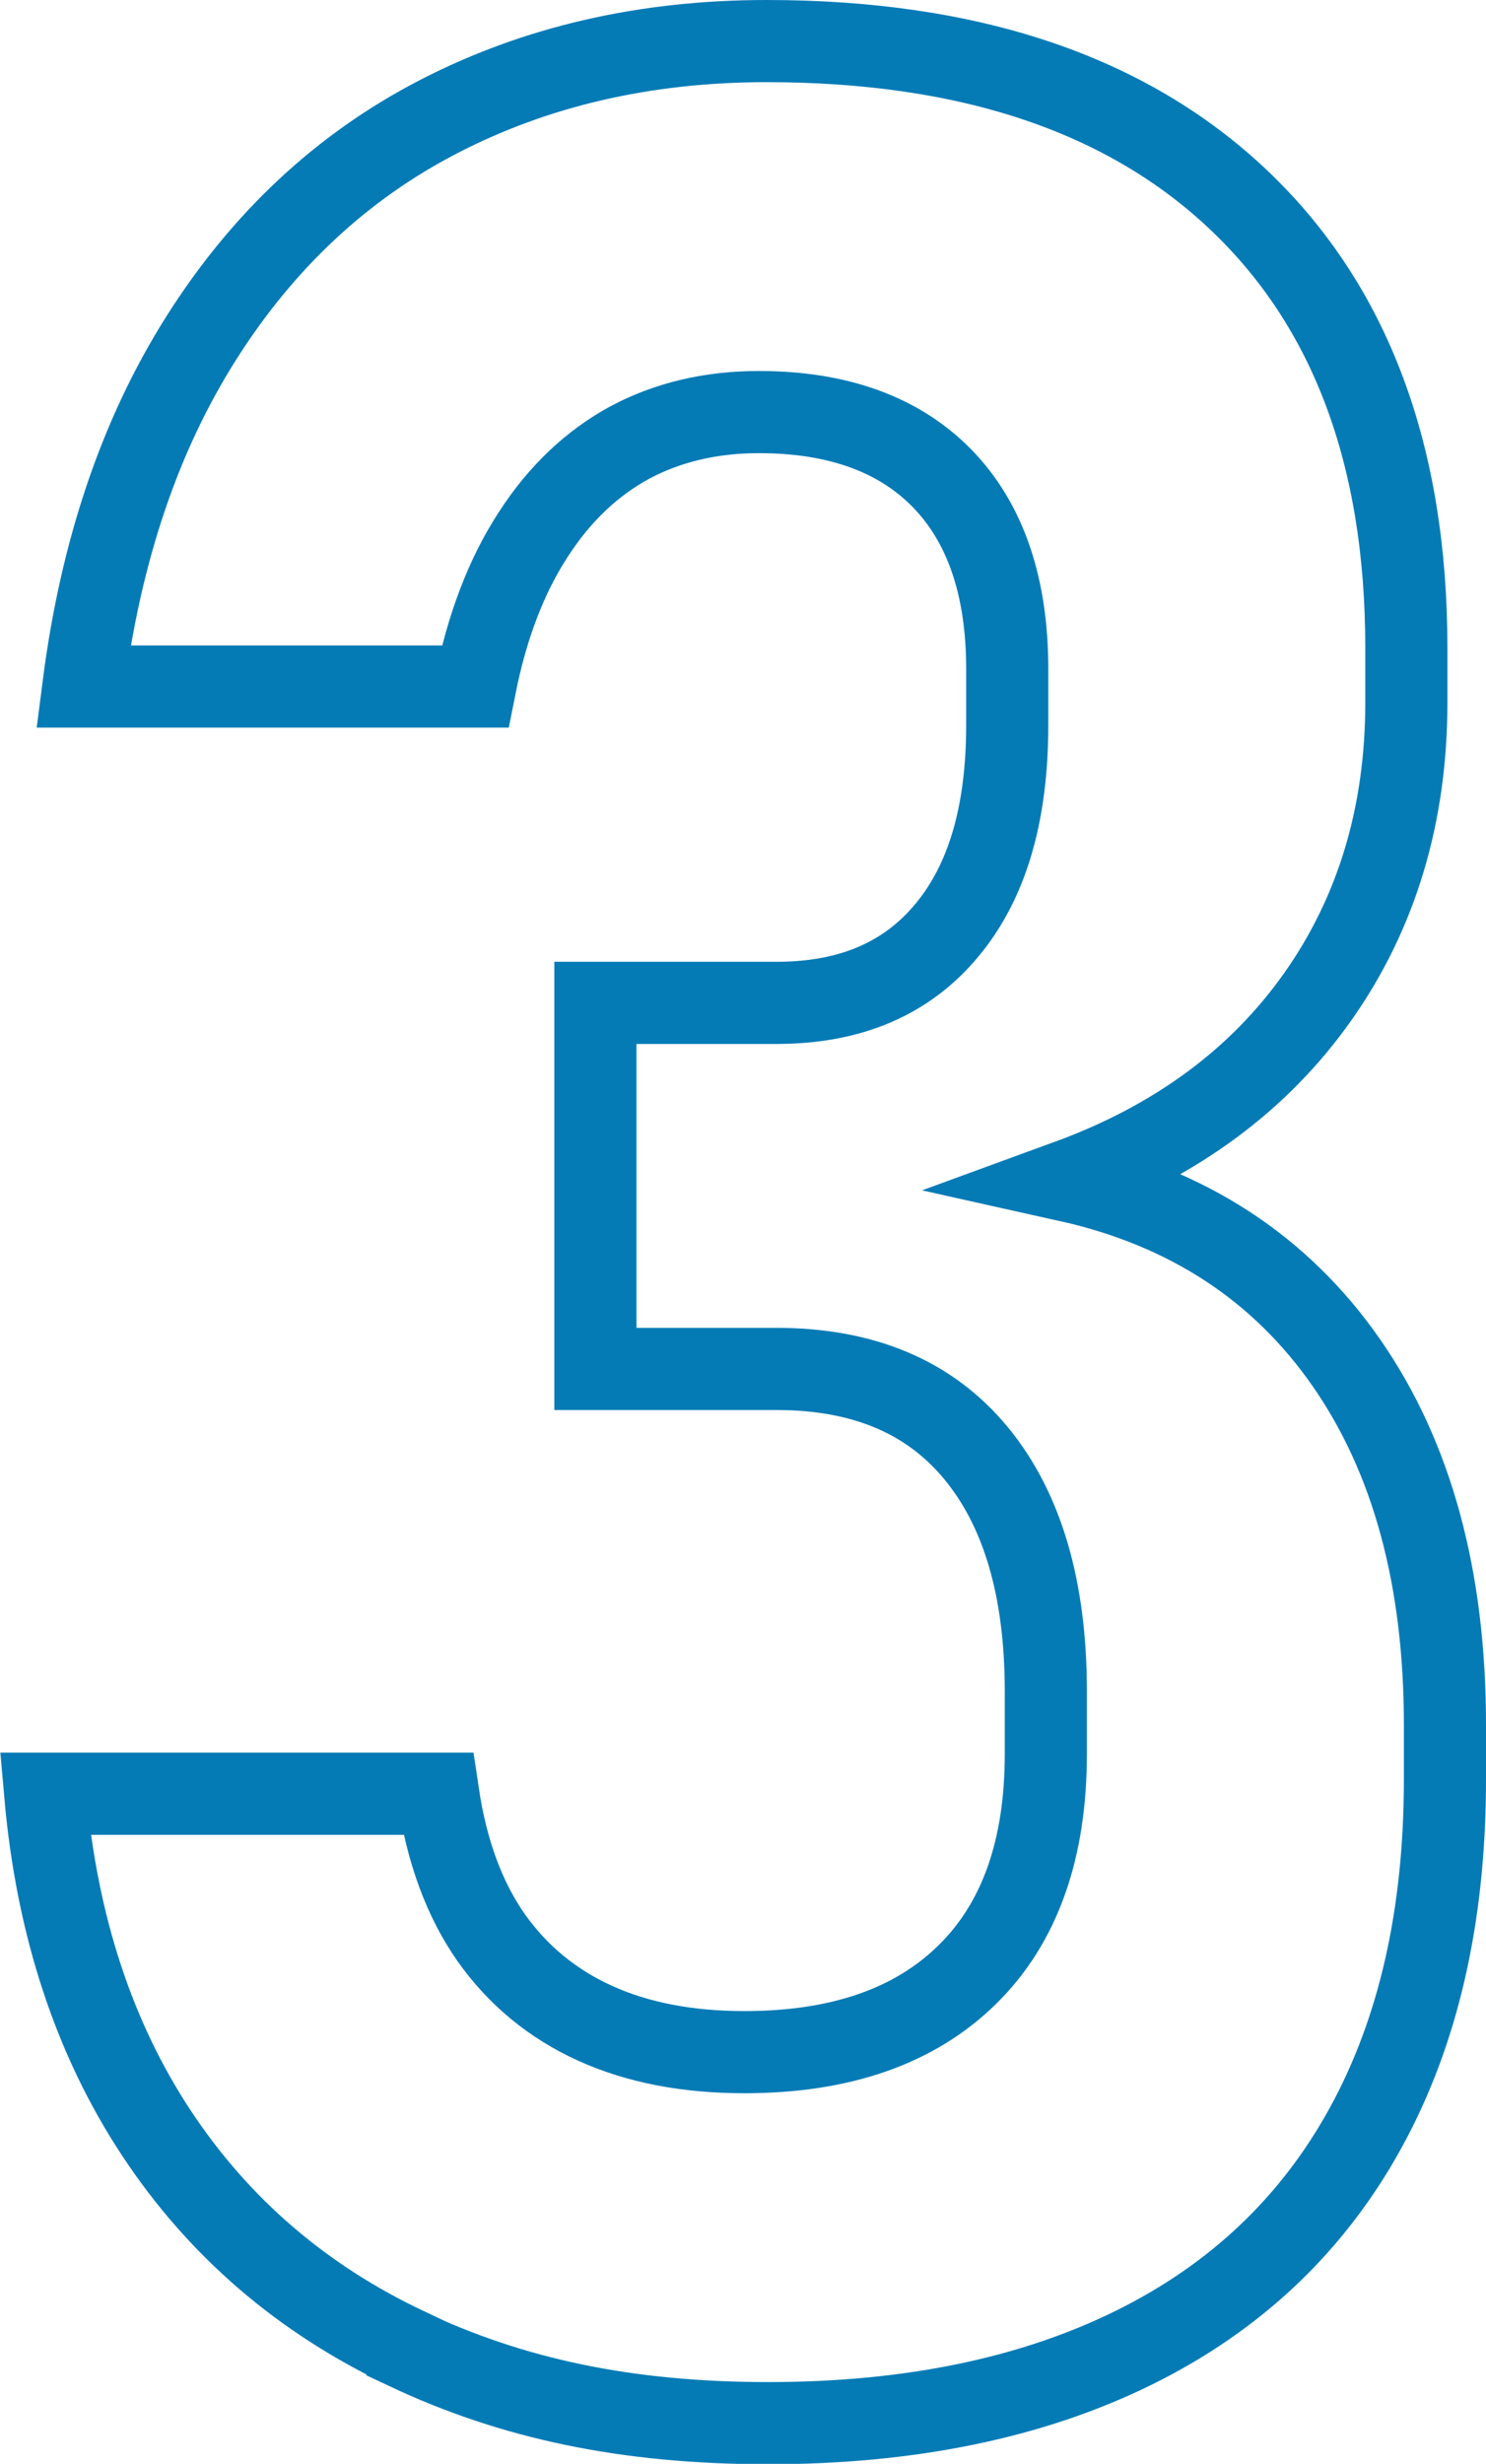 <?xml version="1.0" encoding="UTF-8"?>
<svg id="Calque_2" data-name="Calque 2" xmlns="http://www.w3.org/2000/svg" viewBox="0 0 36.19 59.97">
  <defs>
    <style>
      .cls-1 {
        fill: none;
        stroke: #057bb6;
        stroke-width: 2px;
      }
    </style>
  </defs>
  <g id="Calque_2-2" data-name="Calque 2">
    <path class="cls-1" d="M9.92,57.17c-2.55-1.2-4.59-2.95-6.11-5.25s-2.43-5.06-2.71-8.26h9.57c.21,1.41.64,2.57,1.29,3.5.65.92,1.5,1.62,2.54,2.09,1.04.47,2.25.7,3.63.7,2.34,0,4.15-.63,5.43-1.89,1.28-1.26,1.91-3.05,1.91-5.37v-1.52c0-2.5-.57-4.43-1.7-5.8s-2.75-2.05-4.86-2.05h-4.41v-8.91h4.41c1.8,0,3.18-.59,4.16-1.78.98-1.18,1.46-2.84,1.46-4.98v-1.37c0-2-.53-3.55-1.58-4.63-1.05-1.08-2.55-1.62-4.47-1.62-1.17,0-2.22.25-3.14.74-.92.5-1.71,1.24-2.36,2.25-.65,1-1.12,2.23-1.41,3.69H2.03c.42-3.28,1.37-6.11,2.87-8.48,1.5-2.37,3.42-4.17,5.78-5.39,2.36-1.22,5.02-1.84,7.99-1.84,4.95,0,8.78,1.29,11.5,3.87,2.72,2.58,4.08,6.21,4.08,10.9v1.33c0,2.73-.72,5.12-2.15,7.15-1.43,2.03-3.46,3.53-6.09,4.49,2.92.65,5.18,2.13,6.78,4.43s2.4,5.24,2.4,8.81v1.33c0,3.31-.64,6.13-1.93,8.48s-3.17,4.13-5.64,5.35c-2.47,1.22-5.44,1.84-8.91,1.84s-6.24-.6-8.79-1.8Z"/>
  </g>
</svg>